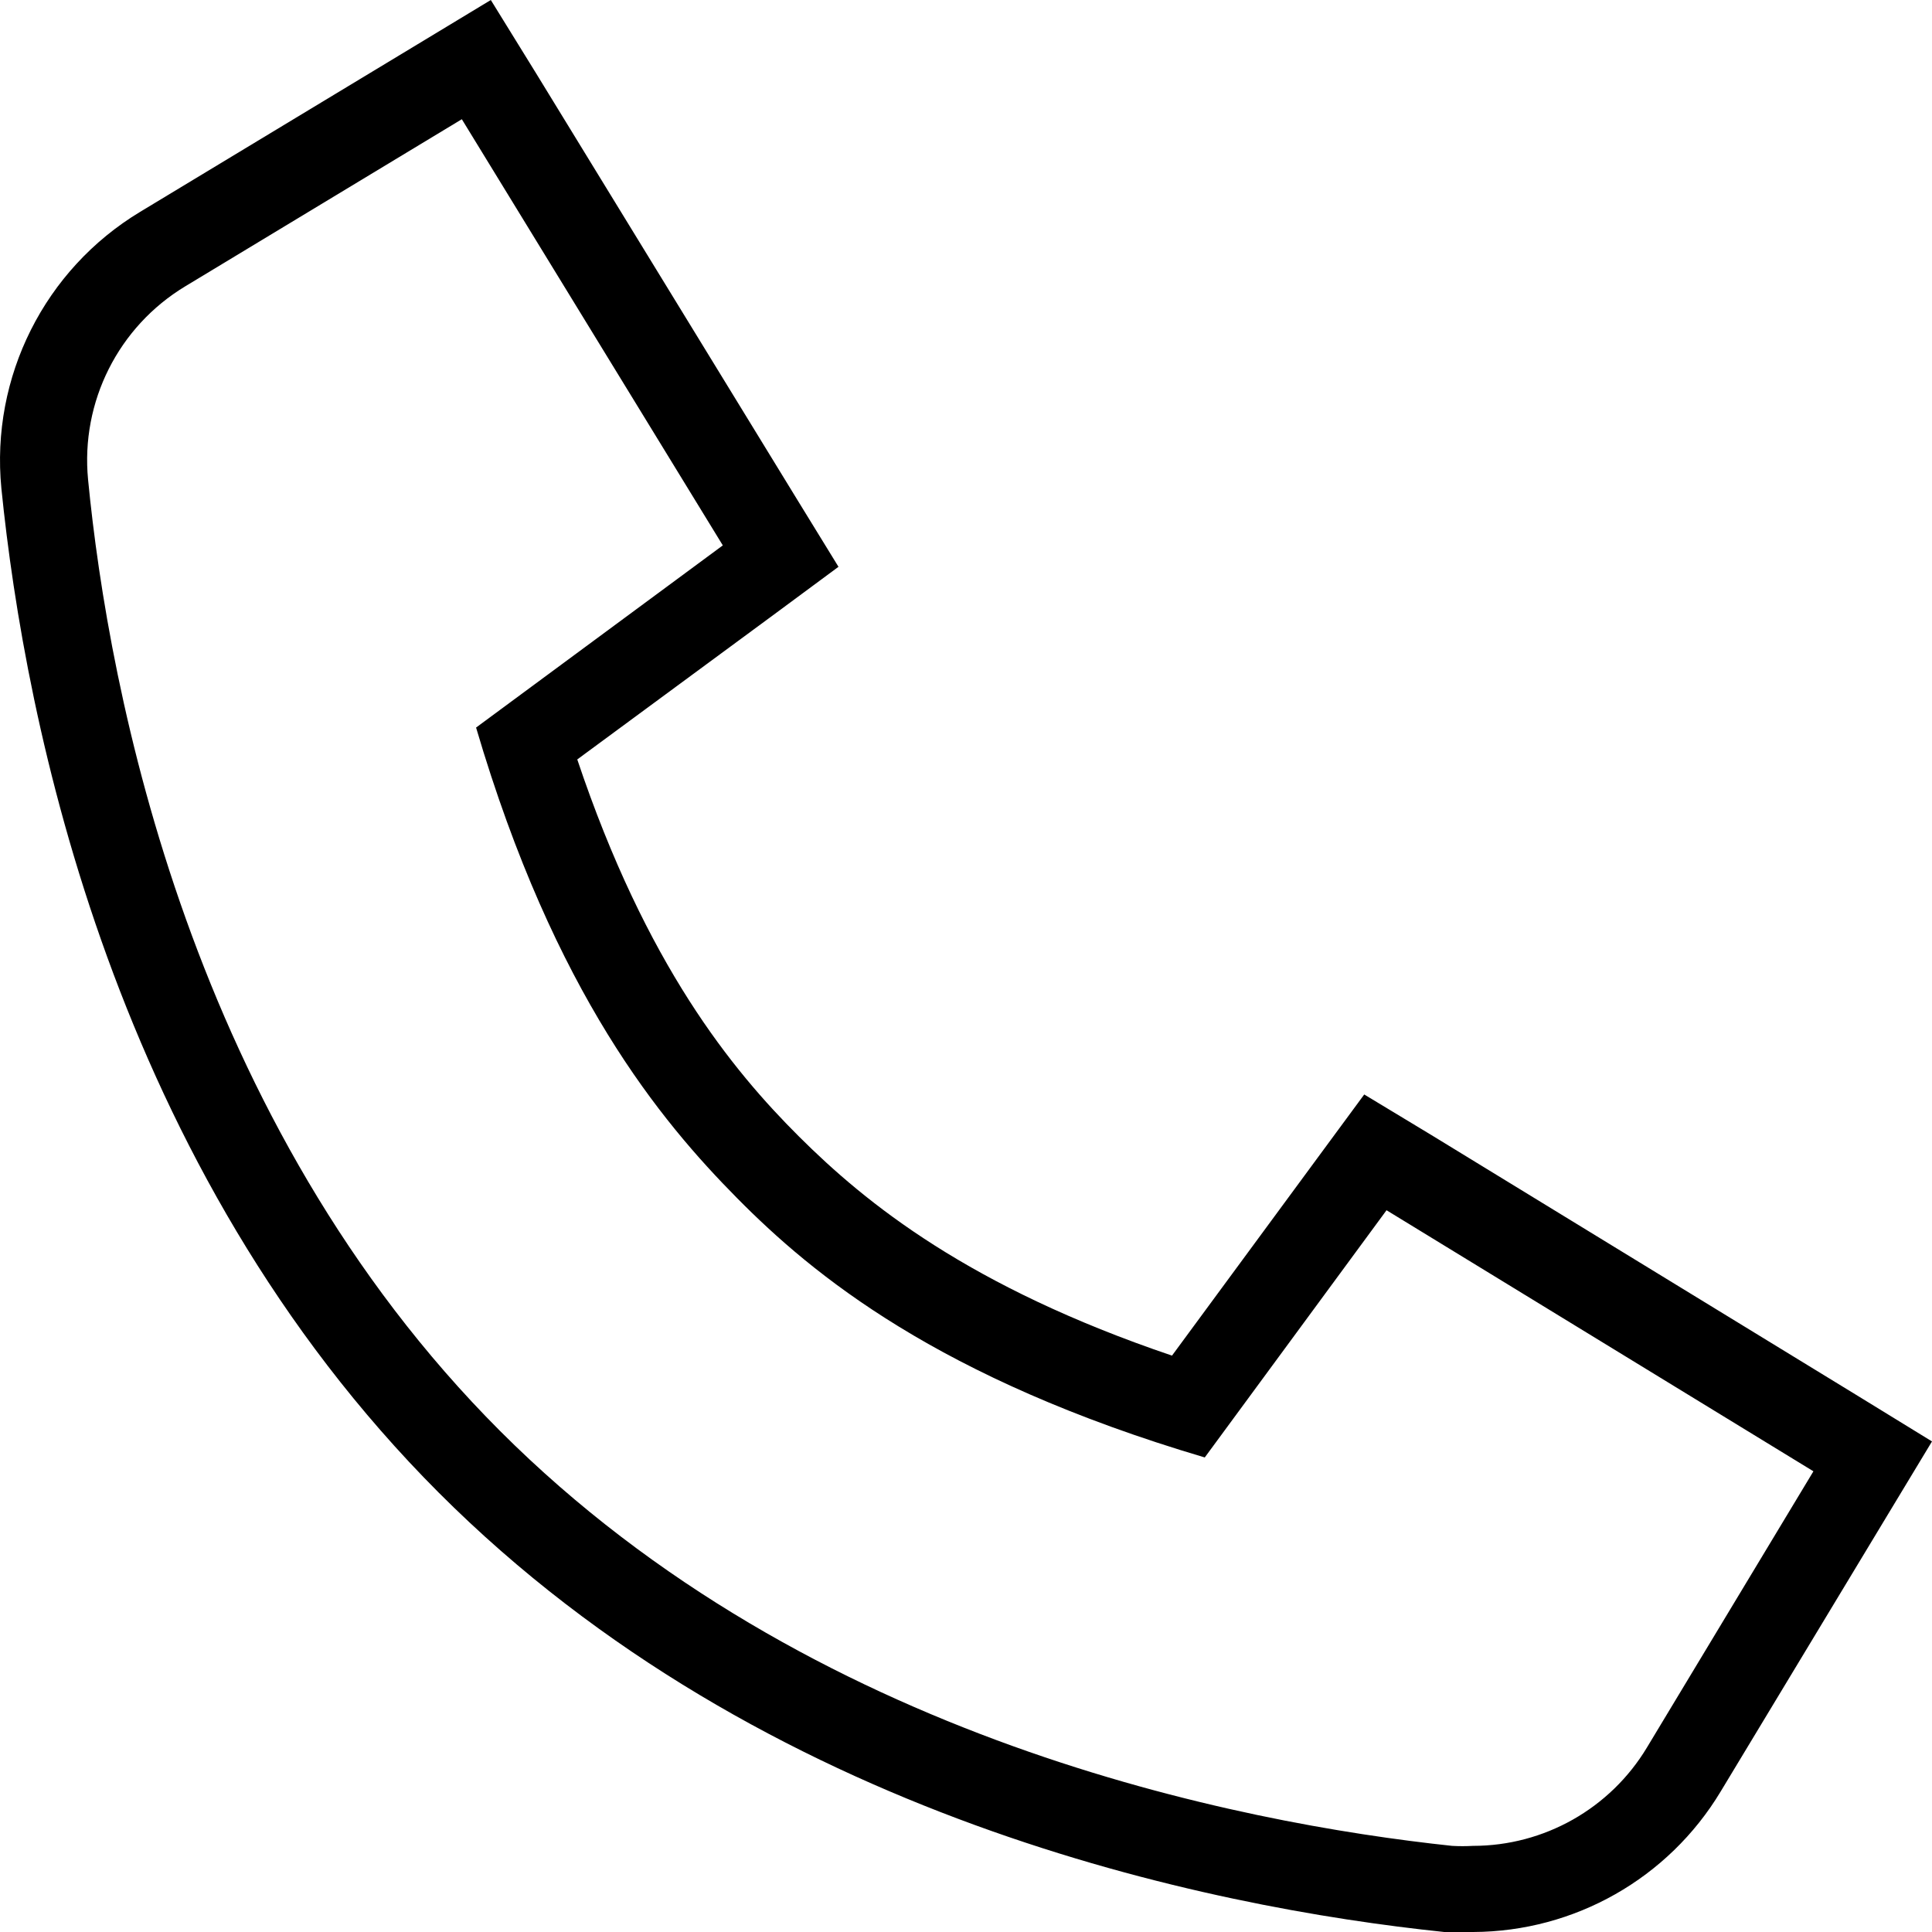 <svg width="24" height="24" viewBox="0 0 24 24" fill="none" xmlns="http://www.w3.org/2000/svg">
<path d="M5.737 1.481L8.979 6.775L5.914 9.038C6.89 12.353 8.215 13.931 9.156 14.883C10.096 15.834 11.652 17.124 14.966 18.105L17.224 15.034L22.527 18.277L20.459 21.708C20.003 22.466 19.183 22.93 18.298 22.93C18.211 22.935 18.125 22.935 18.038 22.93C15.398 22.649 10.053 21.618 6.213 17.777C2.373 13.935 1.35 8.598 1.094 5.957C1.001 4.991 1.471 4.058 2.301 3.557L5.737 1.481ZM6.097 0L5.179 0.555L1.742 2.631C0.554 3.347 -0.117 4.683 0.017 6.065C0.312 8.991 1.415 14.501 5.449 18.541C9.483 22.58 15.009 23.694 17.941 24C18.064 24 18.19 24 18.301 24C19.56 23.995 20.725 23.334 21.374 22.256L23.445 18.825L24 17.906L23.085 17.344L17.783 14.101L16.947 13.596L16.36 14.393L14.559 16.84C12.037 15.986 10.758 14.948 9.926 14.119C9.094 13.29 8.028 11.989 7.171 9.434L9.617 7.632L10.416 7.041L9.898 6.198L6.656 0.905L6.097 0Z" fill="black"/>
</svg>
